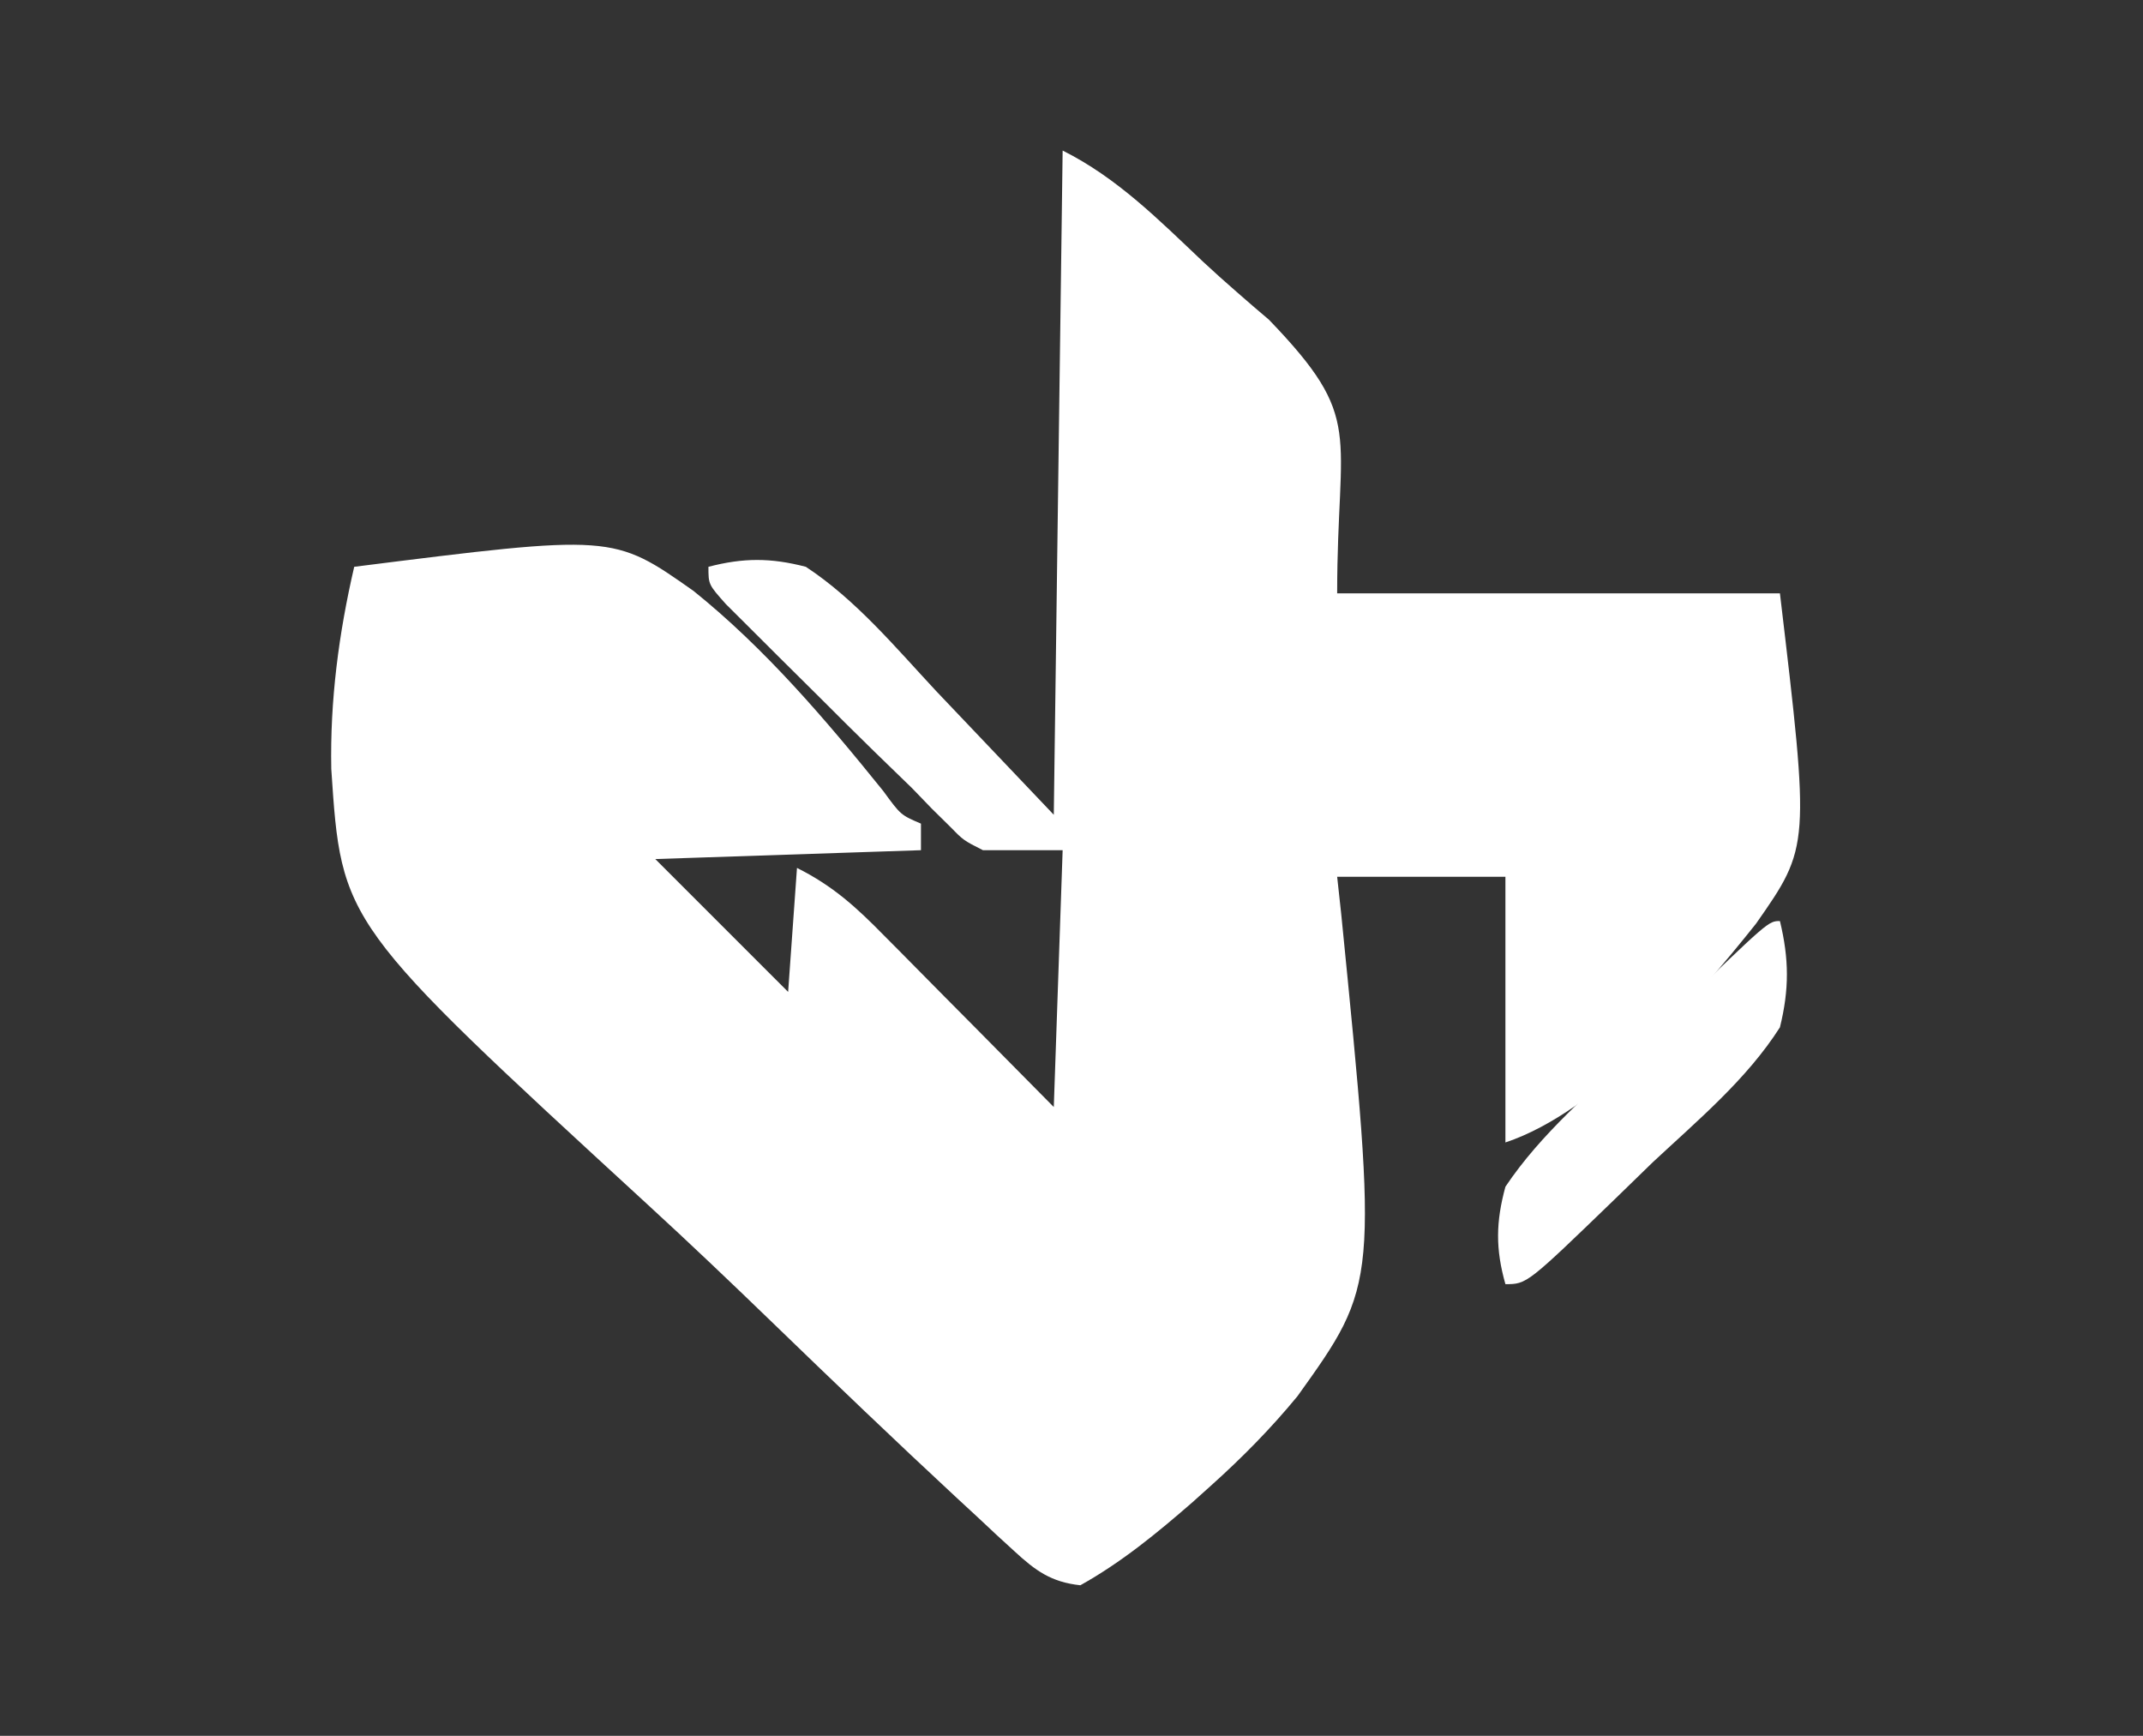 <?xml version="1.0" encoding="UTF-8"?>
<svg version="1.1" xmlns="http://www.w3.org/2000/svg" width="242" height="196">
<rect width="100%" height="100%" fill="#333333" stroke="none"/>
<path d="M0 0 C6.172 3.086 10.859 7.826 15.837 12.533 C17.1 13.707 18.382 14.86 19.684 15.99 C20.316 16.539 20.947 17.088 21.598 17.654 C22.438 18.37 22.438 18.37 23.296 19.1 C34.168 30.394 31 31.533 31 50 C47.5 50 64 50 81 50 C84.392 78.588 84.392 78.588 78.3 87.295 C71.515 95.821 60.542 108.486 50 112 C50 102.1 50 92.2 50 82 C43.73 82 37.46 82 31 82 C31.152 83.393 31.304 84.786 31.46 86.221 C35.615 127.955 35.615 127.955 26.518 140.65 C23.506 144.309 20.276 147.587 16.75 150.75 C16.073 151.358 15.397 151.965 14.7 152.591 C10.681 156.093 6.662 159.398 2 162 C-1.291 161.644 -3.048 160.37 -5.442 158.161 C-6.104 157.555 -6.766 156.95 -7.448 156.326 C-8.163 155.656 -8.878 154.987 -9.614 154.298 C-10.756 153.243 -10.756 153.243 -11.921 152.167 C-18.975 145.622 -25.922 138.963 -32.838 132.273 C-37.476 127.789 -42.14 123.346 -46.895 118.986 C-81.436 87.245 -81.436 87.245 -82.59 69.826 C-82.739 62.086 -81.747 54.531 -80 47 C-50.775 43.317 -50.775 43.317 -41.674 49.732 C-33.579 56.242 -26.759 64.255 -20.258 72.316 C-18.283 75.024 -18.283 75.024 -16 76 C-16 76.99 -16 77.98 -16 79 C-25.9 79.33 -35.8 79.66 -46 80 C-41.05 84.95 -36.1 89.9 -31 95 C-30.67 90.38 -30.34 85.76 -30 81 C-25.911 83.045 -23.283 85.46 -20.141 88.664 C-19.591 89.216 -19.042 89.768 -18.476 90.337 C-16.729 92.095 -14.99 93.86 -13.25 95.625 C-12.064 96.821 -10.878 98.016 -9.691 99.211 C-6.788 102.135 -3.894 105.067 -1 108 C-0.67 98.43 -0.34 88.86 0 79 C-2.97 79 -5.94 79 -9 79 C-11.207 77.884 -11.207 77.884 -12.812 76.238 C-13.462 75.598 -14.112 74.959 -14.781 74.299 C-15.513 73.541 -16.246 72.782 -17 72 C-18.425 70.615 -19.851 69.231 -21.279 67.849 C-23.347 65.835 -25.389 63.796 -27.43 61.755 C-29.02 60.168 -30.617 58.589 -32.215 57.01 C-33.227 56 -34.239 54.991 -35.25 53.98 C-36.163 53.072 -37.075 52.163 -38.016 51.227 C-40 49 -40 49 -40 47 C-36.048 45.971 -32.964 45.972 -29 47 C-23.372 50.698 -18.865 56.113 -14.312 61 C-9.919 65.62 -5.526 70.24 -1 75 C-0.67 50.25 -0.34 25.5 0 0 Z " fill="#FFFFFF" transform="translate(120,17)"/>
<path d="M0 0 C1.037 4.287 1.061 7.706 0 12 C-3.752 17.886 -9.309 22.523 -14.375 27.25 C-15.758 28.59 -17.138 29.932 -18.516 31.277 C-28.574 41 -28.574 41 -31 41 C-32.126 37.024 -32.085 33.996 -31 30 C-26.996 24.011 -21.285 19.211 -16.062 14.312 C-14.623 12.92 -13.186 11.525 -11.752 10.127 C-1.294 0 -1.294 0 0 0 Z " fill="#FFFFFF" transform="translate(201,104)"/>
</svg>
